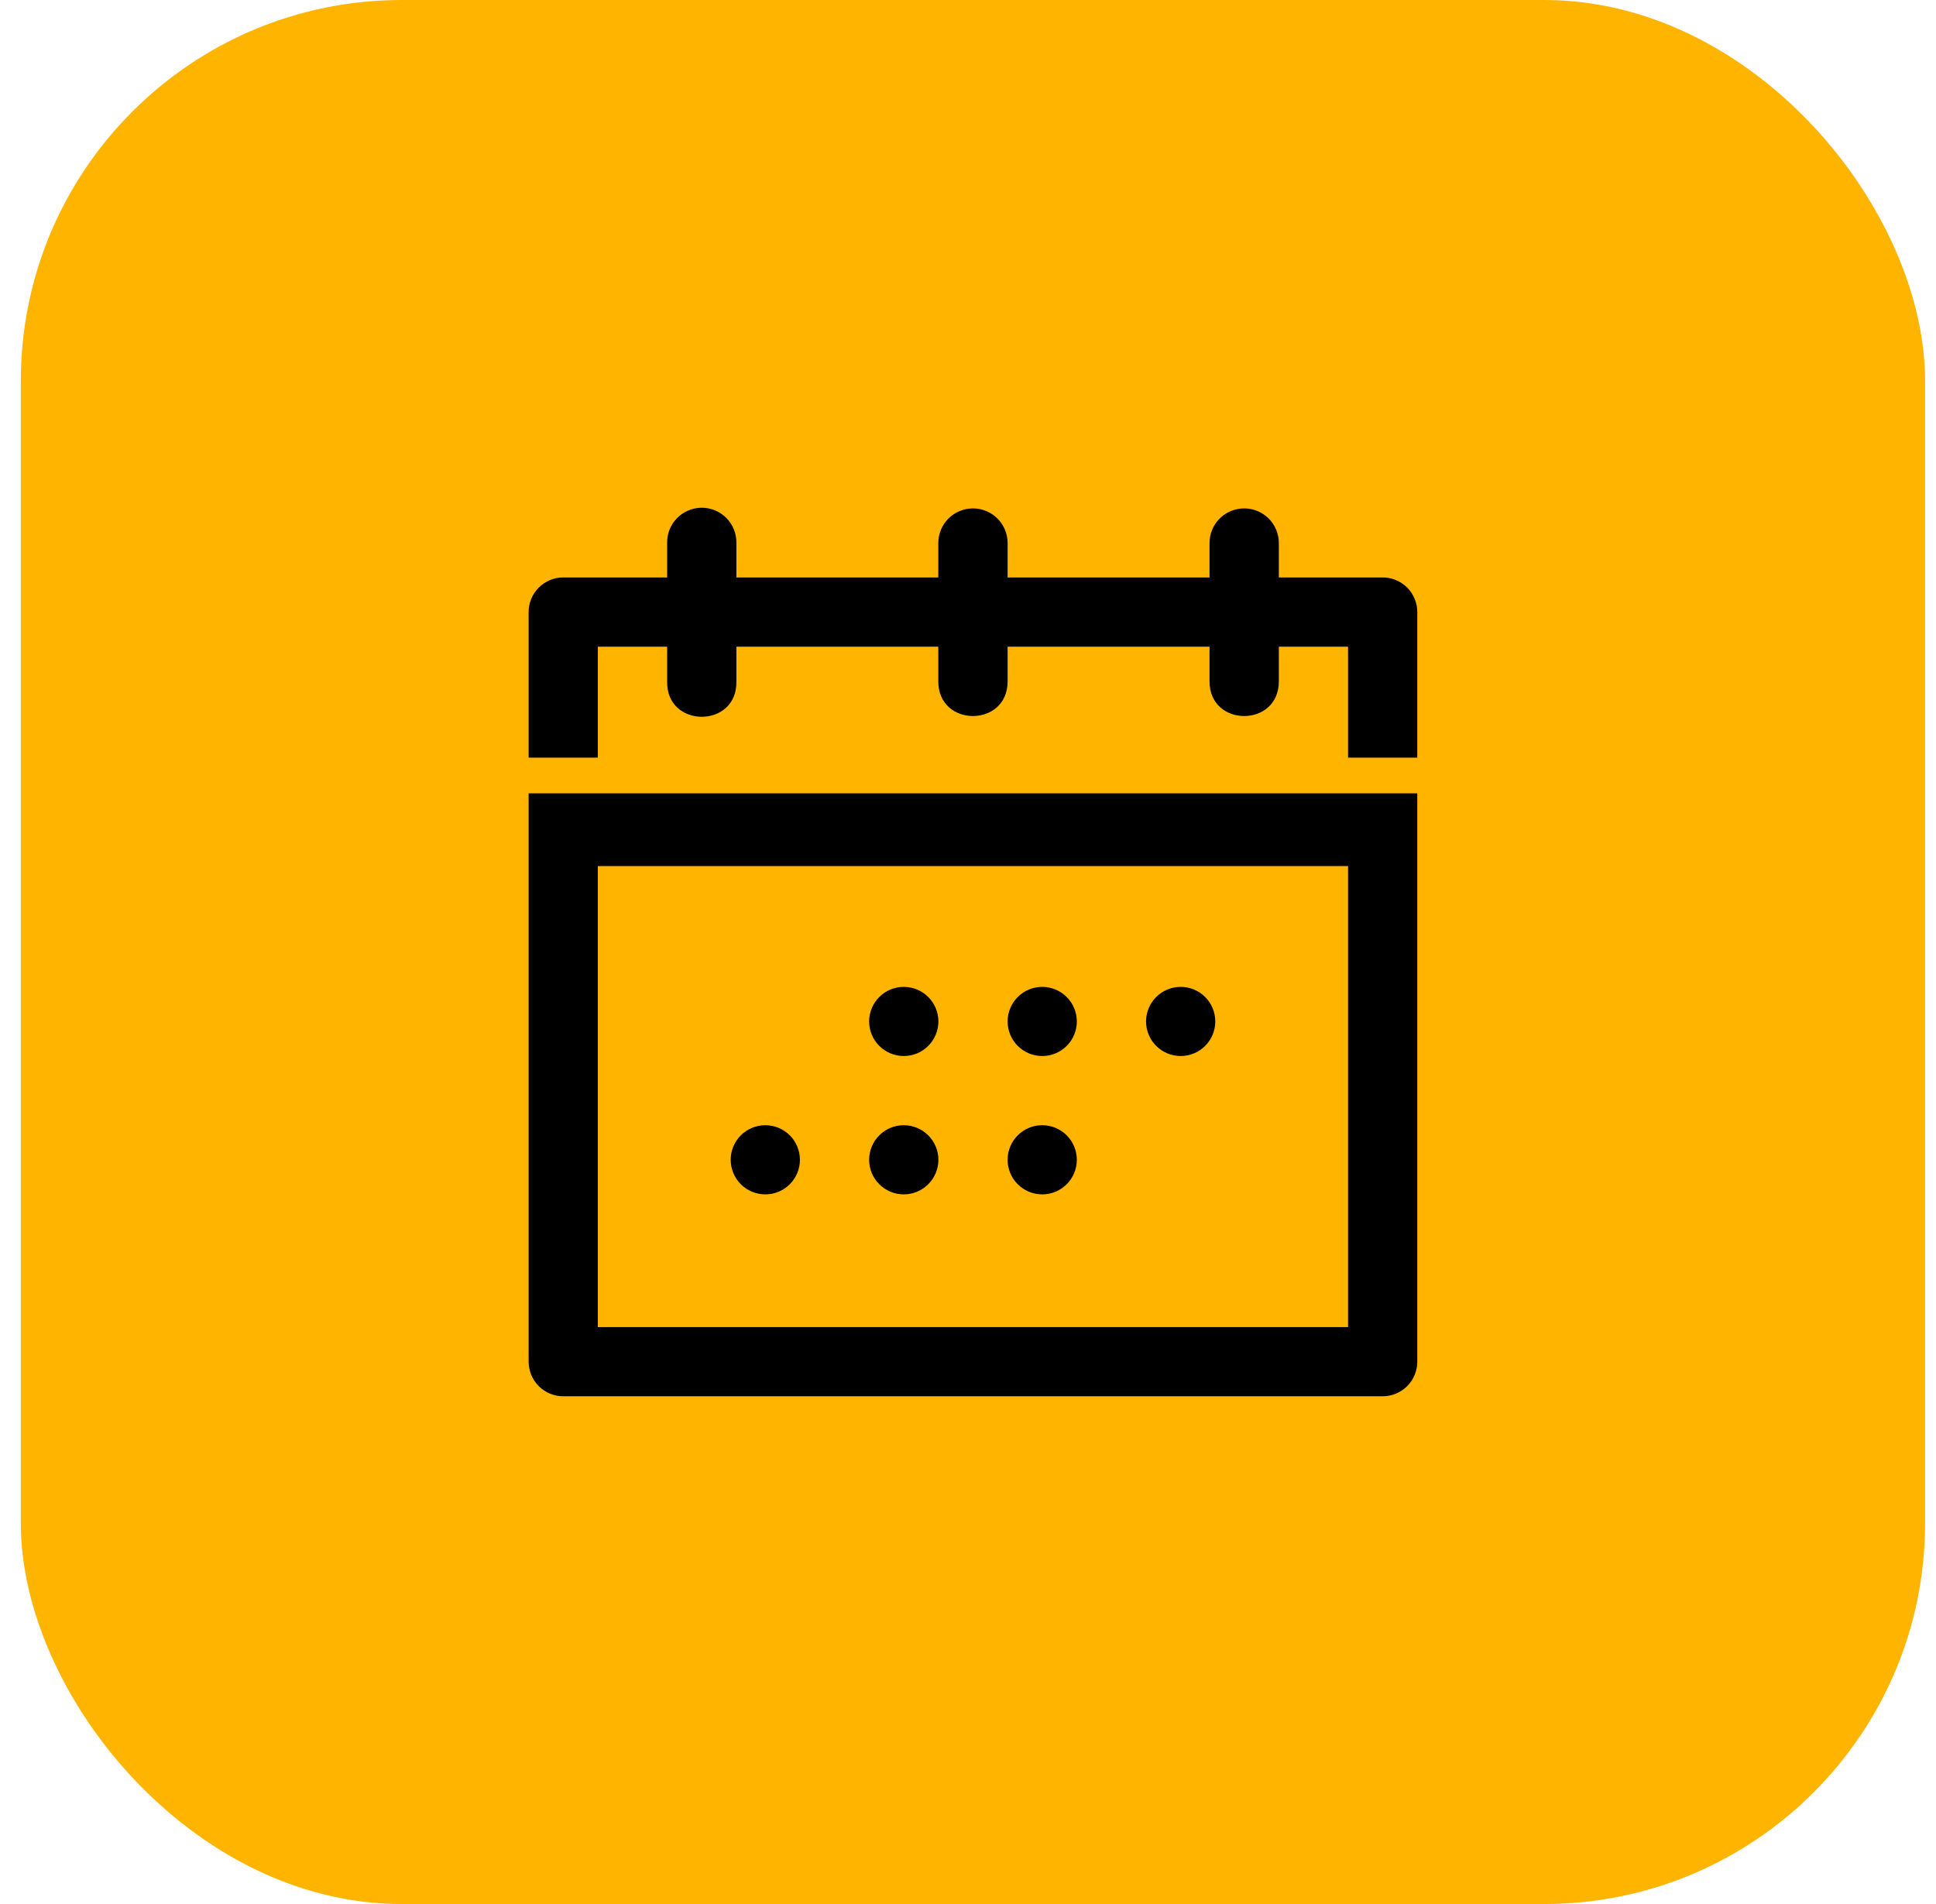 <svg width="61" height="60" viewBox="0 0 61 60" fill="none" xmlns="http://www.w3.org/2000/svg">
<rect x="0.656" width="60" height="60" rx="12" fill="#FFB400"/>
<path d="M22.098 16C21.954 16.002 21.812 16.032 21.68 16.089C21.548 16.146 21.428 16.228 21.328 16.332C21.228 16.435 21.149 16.557 21.096 16.691C21.044 16.825 21.018 16.968 21.021 17.112V18.197H17.751C17.607 18.197 17.465 18.224 17.331 18.279C17.198 18.334 17.078 18.415 16.976 18.516C16.874 18.618 16.793 18.739 16.738 18.872C16.684 19.005 16.656 19.148 16.656 19.291V23.875H18.837V20.379H21.021V21.473C20.988 22.959 23.235 22.959 23.202 21.473V20.379H29.564V21.473C29.564 22.928 31.748 22.928 31.748 21.473V20.379H38.11V21.473C38.11 22.928 40.294 22.928 40.294 21.473V20.379H42.475V23.875H44.656V19.291C44.657 19.148 44.629 19.005 44.574 18.872C44.519 18.739 44.439 18.618 44.337 18.516C44.235 18.415 44.114 18.334 43.981 18.279C43.848 18.224 43.705 18.197 43.561 18.197H40.294V17.112C40.294 16.822 40.179 16.545 39.974 16.34C39.769 16.136 39.492 16.021 39.202 16.021C38.913 16.021 38.635 16.136 38.43 16.34C38.225 16.545 38.11 16.822 38.11 17.112V18.197H31.748V17.112C31.748 16.822 31.633 16.545 31.428 16.34C31.224 16.136 30.946 16.021 30.656 16.021C30.367 16.021 30.089 16.136 29.884 16.34C29.68 16.545 29.564 16.822 29.564 17.112V18.197H23.202V17.112C23.205 16.966 23.179 16.82 23.124 16.685C23.07 16.549 22.989 16.426 22.886 16.322C22.783 16.218 22.66 16.137 22.525 16.081C22.39 16.026 22.245 15.998 22.098 16Z" fill="black"/>
<path d="M27.705 31.418C27.909 31.213 28.187 31.099 28.476 31.099C28.765 31.099 29.043 31.213 29.247 31.418C29.452 31.622 29.567 31.899 29.567 32.188C29.567 32.477 29.452 32.755 29.247 32.959C29.043 33.163 28.765 33.278 28.476 33.278C28.187 33.278 27.909 33.163 27.705 32.959C27.5 32.755 27.385 32.477 27.385 32.188C27.385 31.899 27.5 31.622 27.705 31.418Z" fill="black"/>
<path d="M32.067 31.418C32.272 31.213 32.549 31.099 32.838 31.099C33.128 31.099 33.405 31.213 33.61 31.418C33.814 31.622 33.929 31.899 33.929 32.188C33.929 32.477 33.814 32.755 33.61 32.959C33.405 33.163 33.128 33.278 32.838 33.278C32.549 33.278 32.272 33.163 32.067 32.959C31.863 32.755 31.748 32.477 31.748 32.188C31.748 31.899 31.863 31.622 32.067 31.418Z" fill="black"/>
<path d="M37.201 31.099C36.912 31.099 36.634 31.213 36.43 31.418C36.225 31.622 36.11 31.899 36.11 32.188C36.11 32.477 36.225 32.755 36.43 32.959C36.634 33.163 36.912 33.278 37.201 33.278C37.49 33.278 37.767 33.163 37.972 32.959C38.177 32.755 38.291 32.477 38.291 32.188C38.291 31.899 38.177 31.622 37.972 31.418C37.767 31.213 37.49 31.099 37.201 31.099Z" fill="black"/>
<path d="M23.342 35.777C23.547 35.573 23.824 35.458 24.114 35.458C24.403 35.458 24.68 35.573 24.885 35.777C25.089 35.981 25.204 36.259 25.204 36.548C25.204 36.837 25.089 37.114 24.885 37.318C24.68 37.523 24.403 37.638 24.114 37.638C23.824 37.638 23.547 37.523 23.342 37.318C23.138 37.114 23.023 36.837 23.023 36.548C23.023 36.259 23.138 35.981 23.342 35.777Z" fill="black"/>
<path d="M28.476 35.458C28.187 35.458 27.909 35.573 27.705 35.777C27.5 35.981 27.385 36.259 27.385 36.548C27.385 36.837 27.5 37.114 27.705 37.318C27.909 37.523 28.187 37.638 28.476 37.638C28.765 37.638 29.043 37.523 29.247 37.318C29.452 37.114 29.567 36.837 29.567 36.548C29.567 36.259 29.452 35.981 29.247 35.777C29.043 35.573 28.765 35.458 28.476 35.458Z" fill="black"/>
<path d="M32.067 35.777C32.272 35.573 32.549 35.458 32.838 35.458C33.128 35.458 33.405 35.573 33.61 35.777C33.814 35.981 33.929 36.259 33.929 36.548C33.929 36.837 33.814 37.114 33.61 37.318C33.405 37.523 33.128 37.638 32.838 37.638C32.549 37.638 32.272 37.523 32.067 37.318C31.863 37.114 31.748 36.837 31.748 36.548C31.748 36.259 31.863 35.981 32.067 35.777Z" fill="black"/>
<path fill-rule="evenodd" clip-rule="evenodd" d="M16.656 25V42.906C16.656 43.05 16.684 43.192 16.738 43.325C16.793 43.458 16.874 43.579 16.976 43.681C17.078 43.782 17.198 43.863 17.331 43.918C17.465 43.973 17.607 44.001 17.751 44H43.561C43.705 44.001 43.848 43.973 43.981 43.918C44.114 43.863 44.235 43.782 44.337 43.681C44.439 43.579 44.519 43.458 44.574 43.325C44.629 43.192 44.657 43.05 44.656 42.906V25H16.656ZM42.475 41.82V27.293H18.837V41.82H42.475Z" fill="black"/>
</svg>
